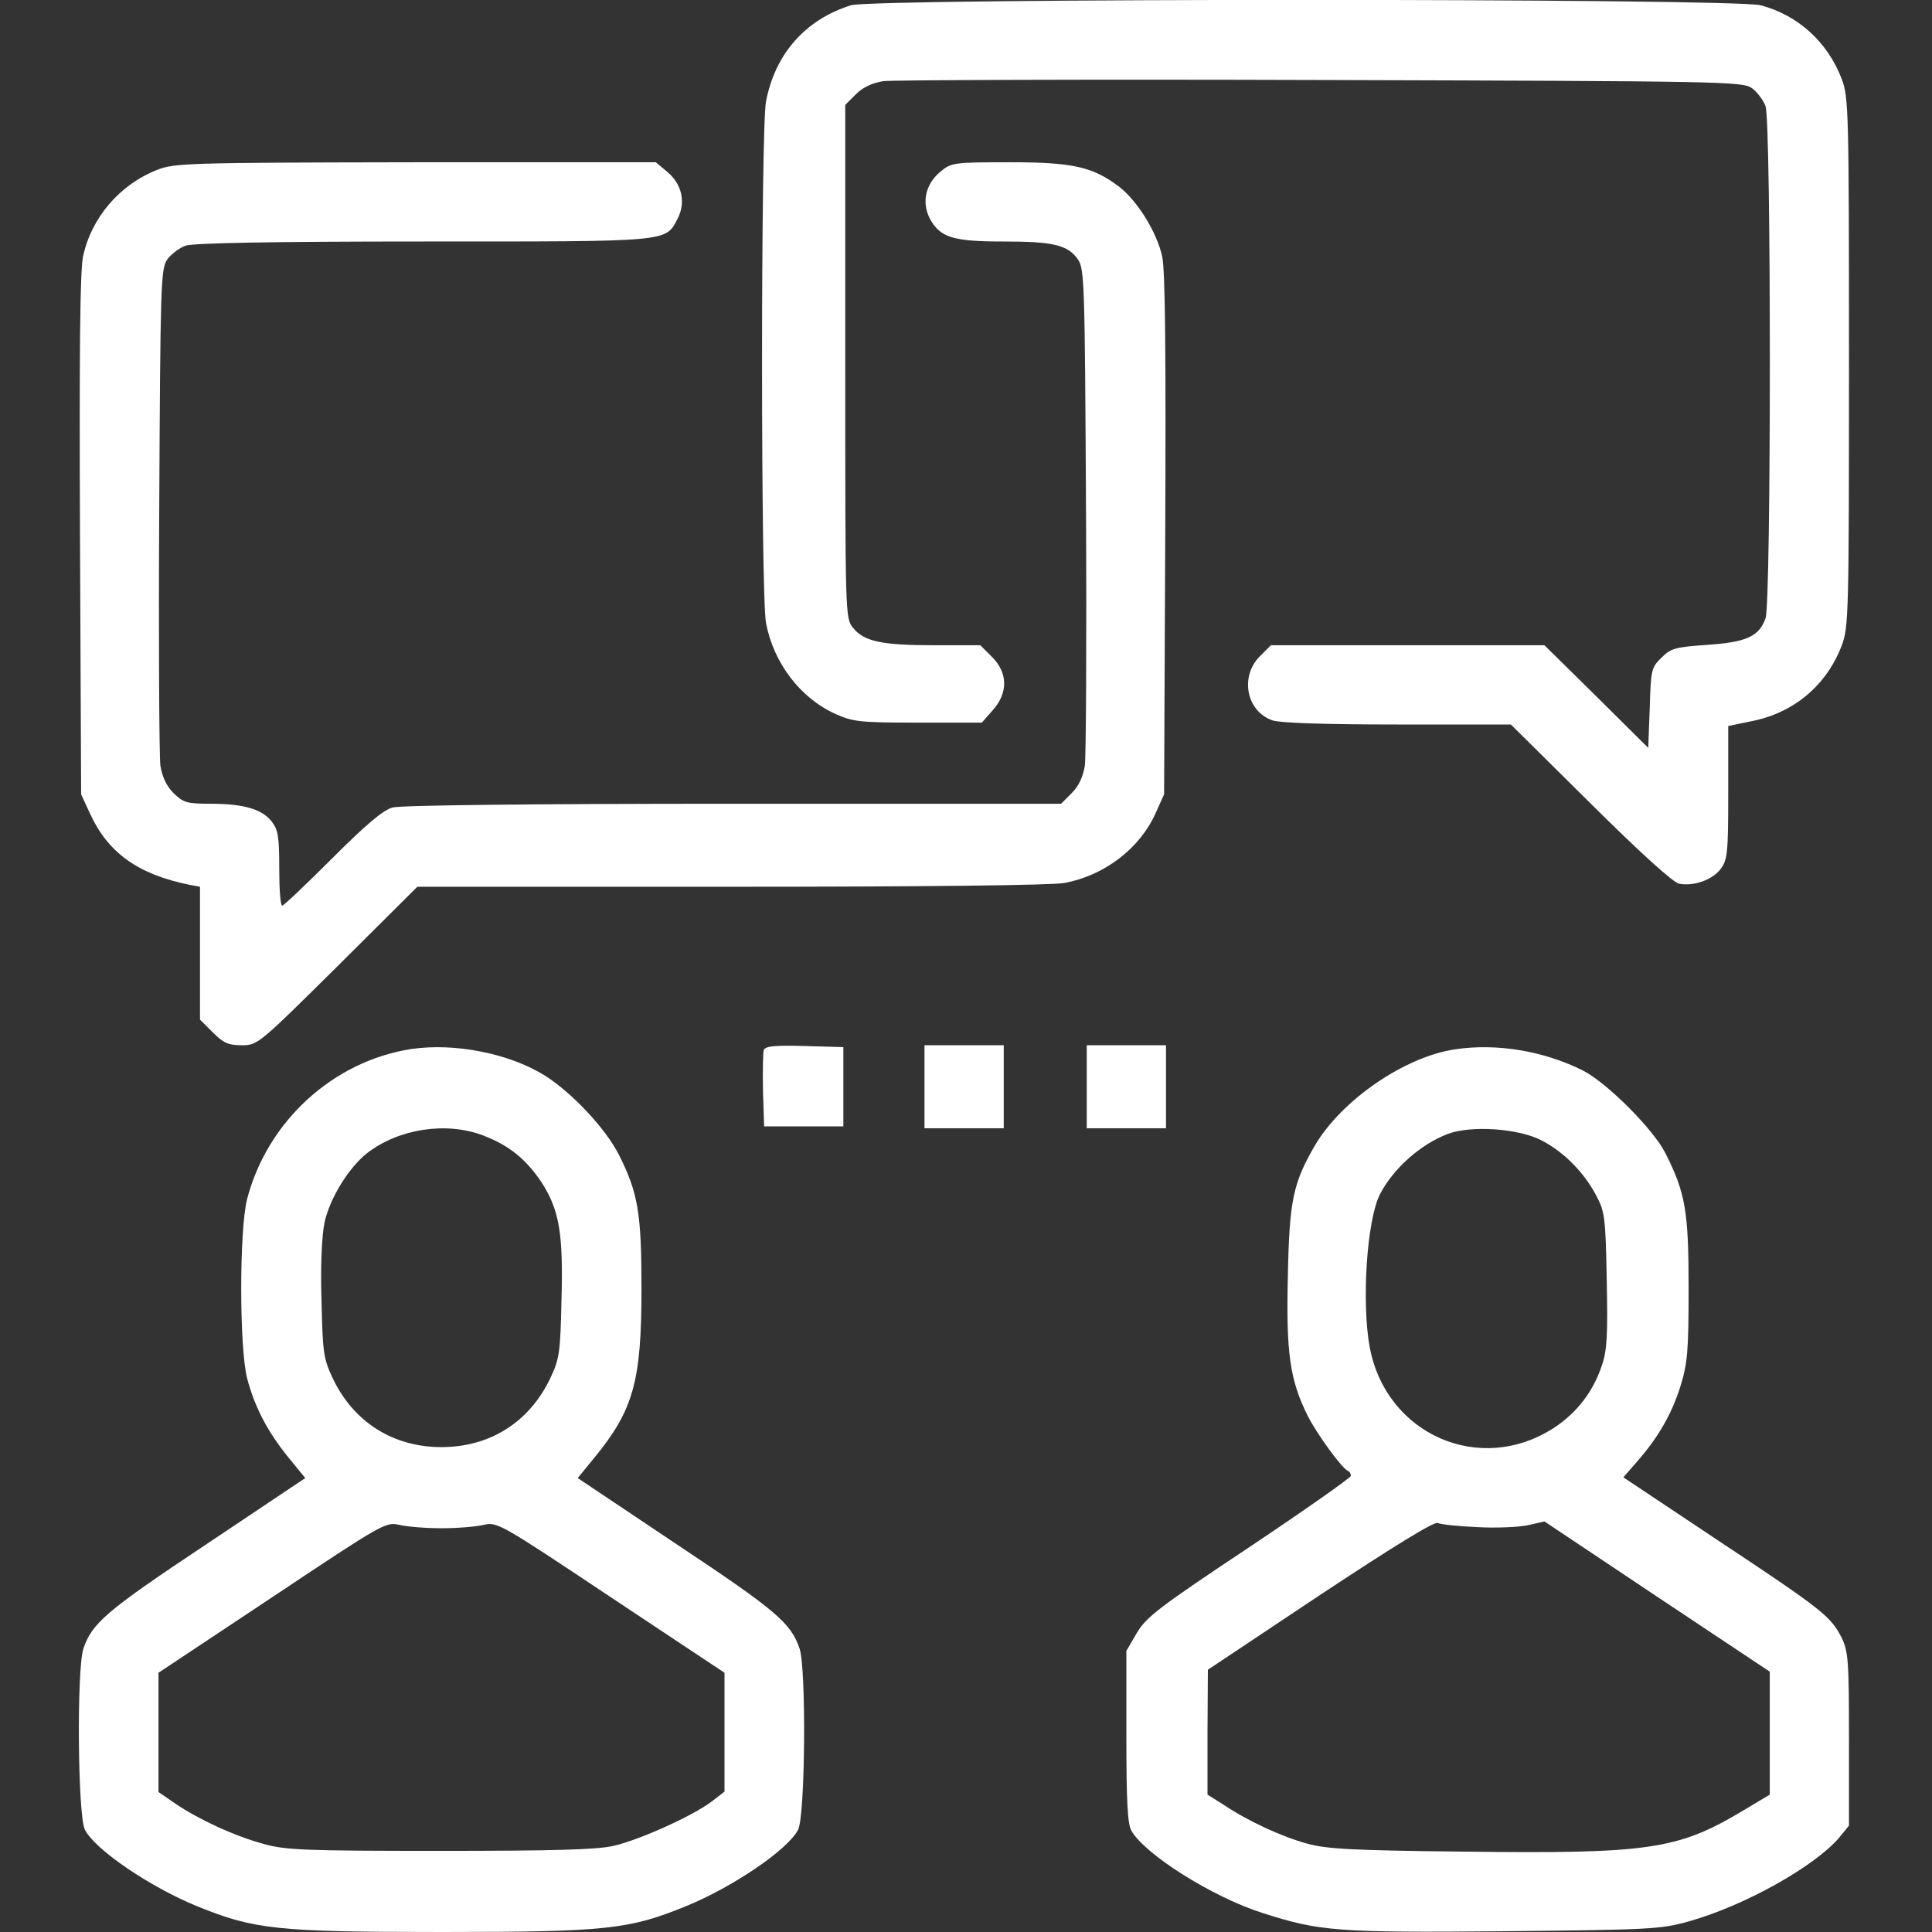 <?xml version="1.0" standalone="no"?>
<!DOCTYPE svg PUBLIC "-//W3C//DTD SVG 20010904//EN"
 "http://www.w3.org/TR/2001/REC-SVG-20010904/DTD/svg10.dtd">
<svg version="1.0" xmlns="http://www.w3.org/2000/svg"
 width="512pt" height="512pt" viewBox="0 0 512 512"
 preserveAspectRatio="xMidYMid meet">

<rect x="0" y="0" width="512" height="512" fill="#333333" stroke="none"/>

<g transform="translate(0,512) scale(0.1,-0.1)"
fill="#ffffff" stroke="none">
<path d="M2255 5106 c-121 -38 -201 -129 -225 -255 -14 -72 -14 -1310 0 -1382
20 -106 91 -199 184 -241 47 -21 65 -23 219 -23 l169 0 29 33 c41 46 40 99 -2
141 l-31 31 -121 0 c-141 0 -188 10 -217 47 -20 25 -20 36 -20 705 l0 680 28
28 c19 19 43 30 73 35 24 3 546 5 1159 3 1058 -3 1116 -4 1142 -21 14 -10 31
-32 37 -49 15 -43 15 -1313 0 -1356 -17 -49 -51 -64 -156 -71 -84 -6 -95 -9
-120 -34 -27 -26 -28 -33 -31 -133 l-4 -106 -137 136 -138 136 -362 0 -363 0
-29 -29 c-54 -54 -36 -146 33 -170 19 -7 143 -11 331 -11 l301 0 211 -209
c132 -131 219 -210 235 -213 39 -7 87 10 109 38 19 25 21 40 21 203 l0 177 63
13 c111 22 198 95 238 201 18 48 19 83 19 750 0 667 -1 702 -19 750 -37 98
-116 170 -215 196 -72 19 -2350 19 -2411 0z"/>
<path d="M417 4670 c-100 -39 -175 -127 -197 -230 -8 -39 -10 -252 -8 -740 l3
-685 23 -50 c48 -105 127 -162 265 -190 l27 -5 0 -176 0 -176 34 -34 c28 -28
41 -34 77 -34 42 0 45 3 254 210 l211 210 831 0 c521 0 850 4 884 10 106 20
199 91 241 184 l23 51 3 685 c2 488 0 701 -8 740 -14 64 -65 147 -114 185 -70
53 -122 65 -290 65 -151 0 -155 -1 -185 -26 -38 -32 -49 -80 -27 -123 27 -50
60 -61 194 -61 134 0 172 -9 199 -48 17 -25 18 -68 21 -662 2 -349 0 -655 -3
-679 -5 -30 -16 -54 -35 -73 l-28 -28 -869 0 c-533 0 -882 -4 -903 -10 -25 -7
-71 -46 -160 -135 -69 -69 -128 -125 -132 -125 -5 0 -8 44 -8 99 0 84 -3 102
-20 124 -26 33 -75 47 -163 47 -62 0 -71 3 -97 28 -19 19 -30 43 -35 73 -3 24
-5 330 -3 679 3 594 4 637 21 662 10 14 32 31 49 37 21 7 229 11 630 11 659 0
641 -2 674 61 22 43 11 91 -27 123 l-31 26 -636 0 c-599 -1 -640 -2 -685 -20z"/>
<path d="M1090 2340 c-207 -32 -381 -191 -435 -397 -21 -80 -21 -396 0 -476
20 -76 54 -141 109 -209 l45 -55 -263 -176 c-263 -175 -302 -208 -325 -276
-18 -54 -15 -444 4 -480 27 -53 173 -152 298 -203 150 -61 210 -68 647 -68
437 0 497 7 647 68 125 51 271 150 298 203 19 36 22 426 4 480 -23 68 -62 101
-325 276 l-263 176 45 55 c103 126 124 202 124 447 0 200 -9 254 -60 355 -35
69 -123 163 -195 209 -94 59 -239 88 -355 71z m190 -229 c69 -26 114 -63 155
-124 47 -73 58 -135 53 -312 -3 -137 -5 -155 -29 -206 -55 -117 -160 -184
-289 -184 -129 0 -234 67 -289 184 -24 51 -26 69 -29 206 -3 92 1 171 8 205
14 65 65 147 114 185 84 64 209 83 306 46z m-110 -1041 c41 0 92 4 112 9 36 8
43 4 337 -192 l301 -200 0 -157 0 -158 -35 -27 c-51 -38 -190 -101 -260 -117
-45 -10 -161 -13 -460 -13 -353 0 -408 2 -465 18 -78 21 -173 65 -235 107
l-45 31 0 158 0 158 301 200 c294 196 301 200 337 192 20 -5 71 -9 112 -9z"/>
<path d="M2024 2337 c-2 -7 -3 -56 -2 -108 l3 -94 105 0 105 0 0 105 0 105
-103 3 c-79 2 -104 0 -108 -11z"/>
<path d="M2450 2240 l0 -110 105 0 105 0 0 110 0 110 -105 0 -105 0 0 -110z"/>
<path d="M2880 2240 l0 -110 105 0 105 0 0 110 0 110 -105 0 -105 0 0 -110z"/>
<path d="M3855 2339 c-133 -20 -299 -134 -370 -254 -58 -100 -68 -145 -72
-345 -5 -205 5 -277 53 -373 25 -49 90 -138 106 -145 5 -2 8 -8 8 -13 0 -5
-121 -90 -269 -189 -239 -159 -273 -185 -298 -227 l-28 -48 0 -226 c0 -169 3
-232 13 -250 35 -63 216 -177 349 -219 150 -48 196 -52 639 -48 385 4 414 5
489 26 147 41 333 145 399 222 l26 32 0 229 c0 211 -2 233 -20 270 -29 56 -50
73 -329 258 l-249 166 35 40 c57 65 92 125 116 200 19 62 22 92 22 260 0 205
-8 253 -62 360 -33 64 -154 185 -218 218 -104 52 -229 73 -340 56z m230 -241
c60 -31 114 -86 146 -148 22 -41 24 -59 27 -222 3 -145 1 -187 -13 -227 -23
-69 -66 -125 -127 -165 -196 -127 -444 -18 -488 213 -22 119 -8 337 27 406 35
68 108 133 180 160 61 23 186 15 248 -17z m-170 -1025 c50 -3 110 0 134 5 l44
10 298 -199 299 -199 0 -163 0 -163 -77 -46 c-168 -100 -249 -111 -732 -105
-293 3 -367 7 -416 21 -67 18 -158 60 -222 103 l-43 27 0 166 1 165 297 198
c192 127 302 195 312 191 8 -4 56 -9 105 -11z"/>
</g>
</svg>
